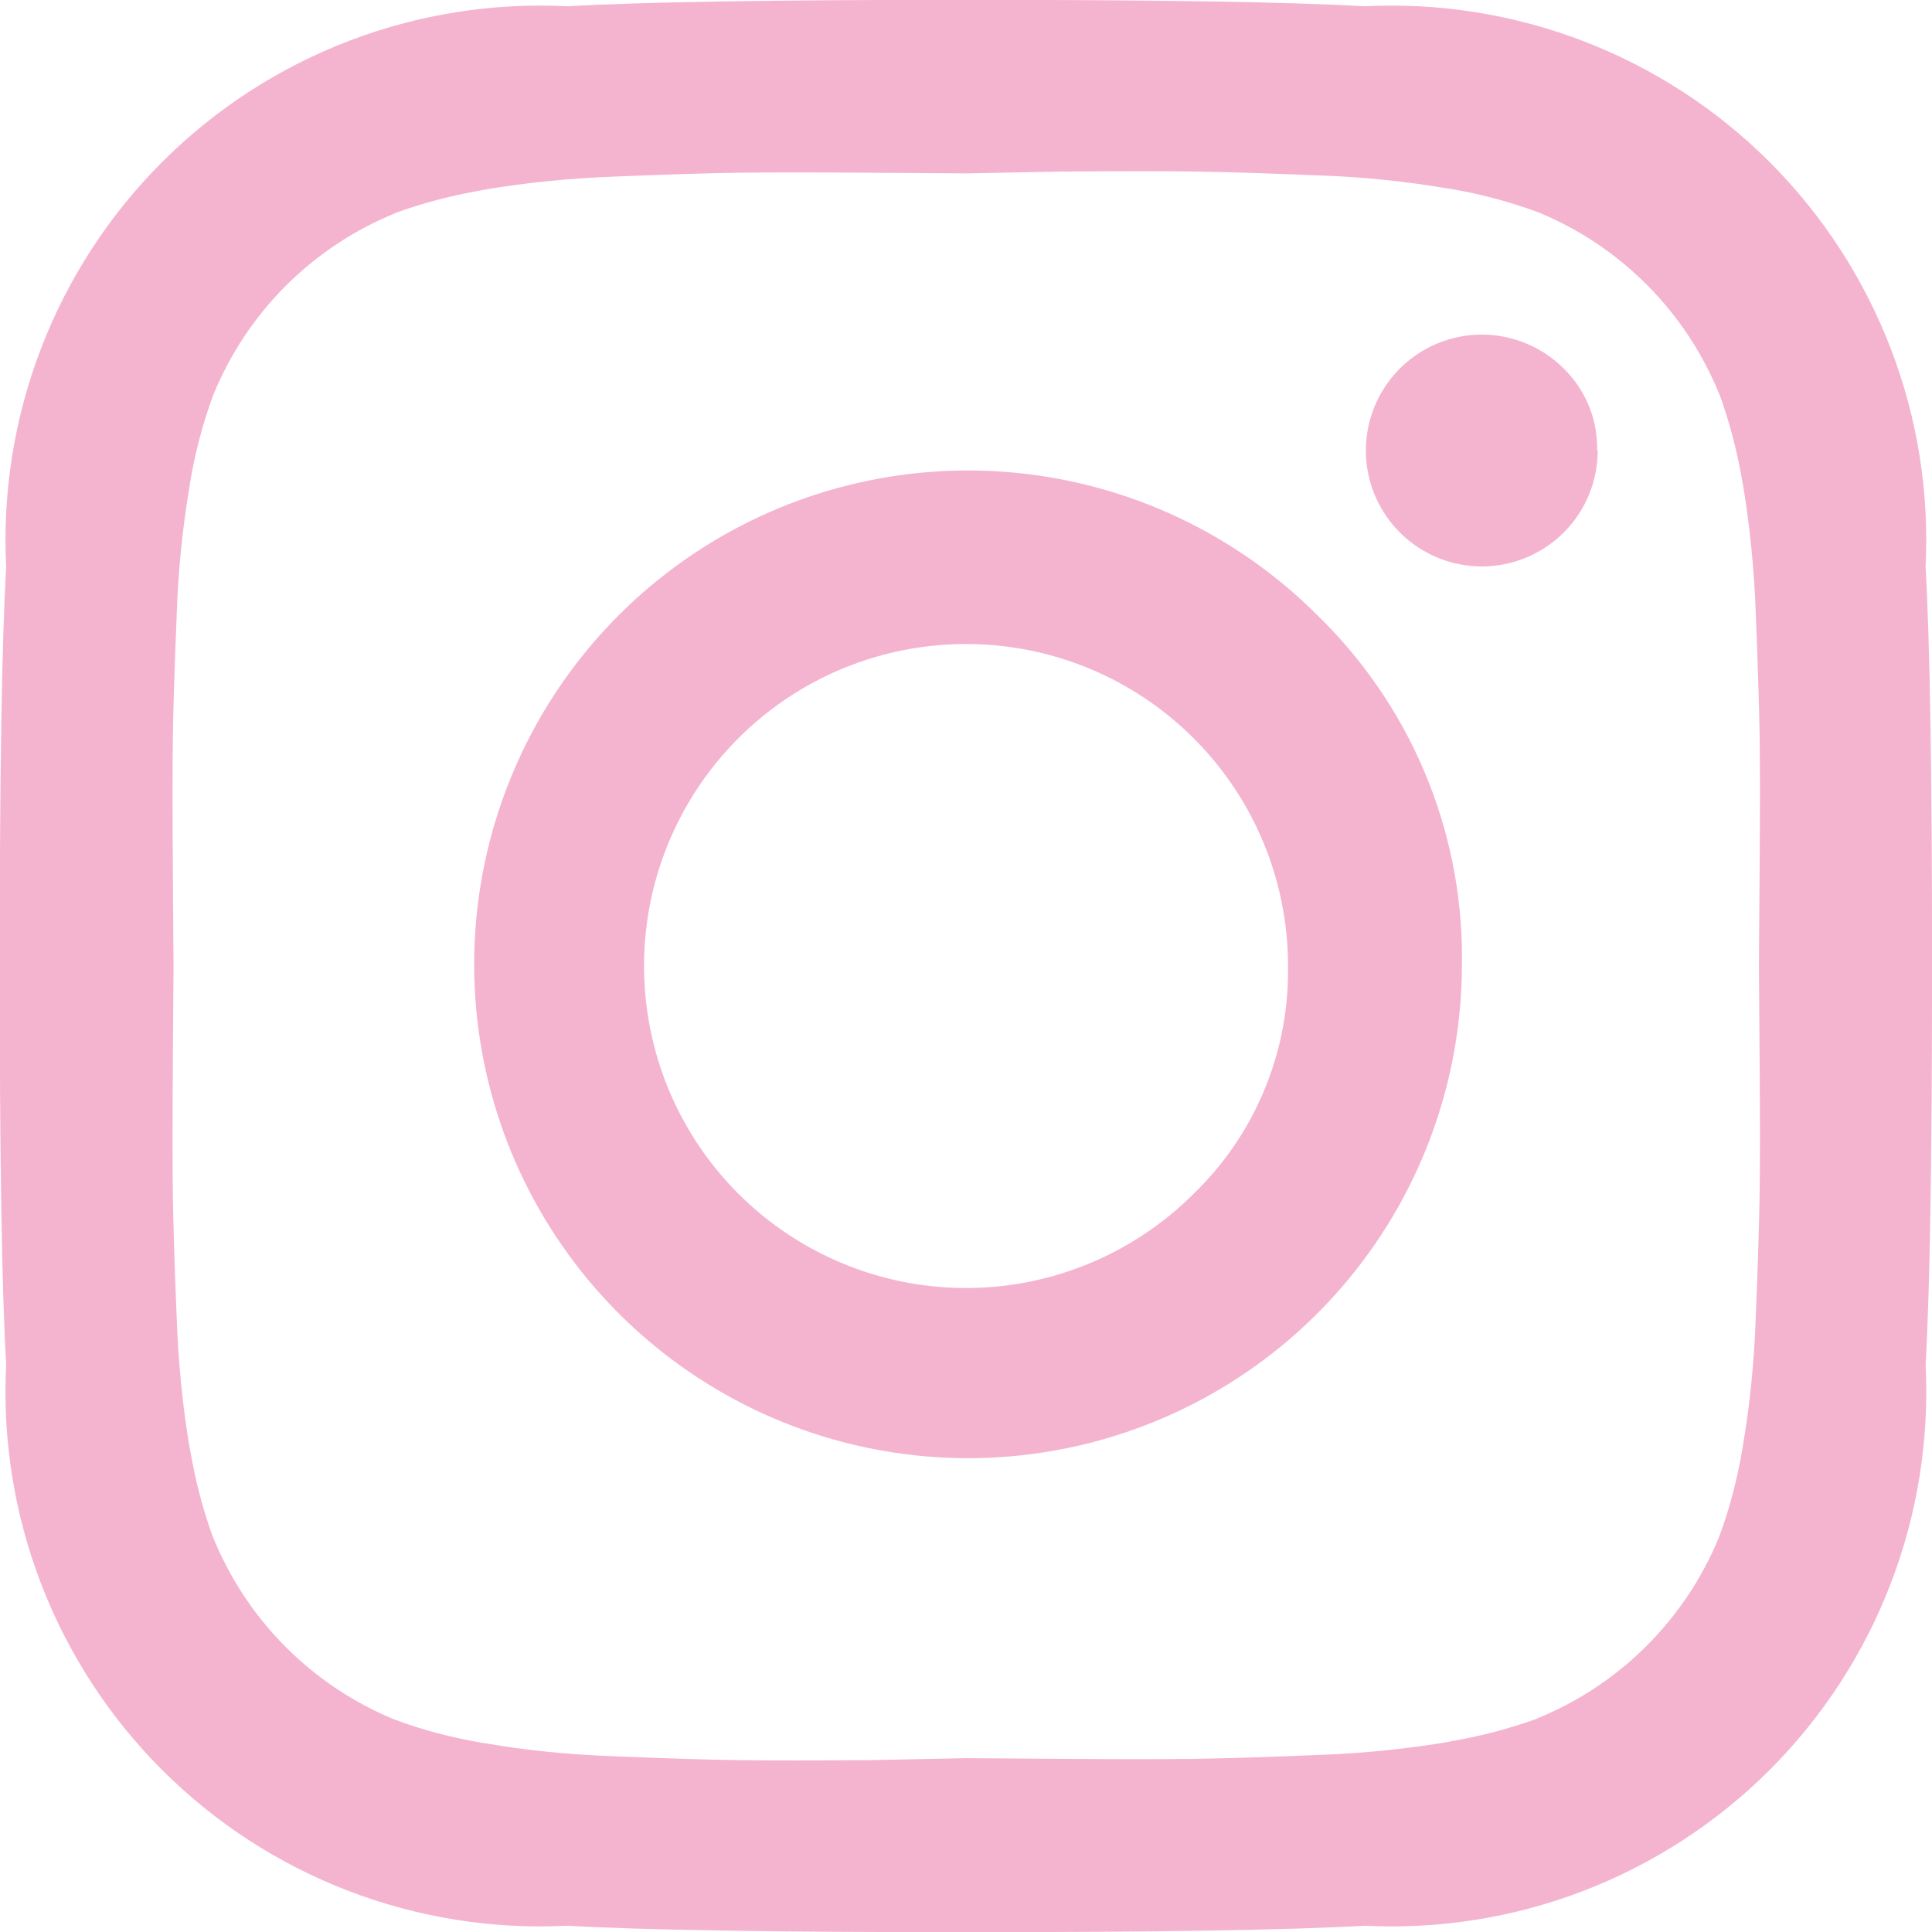 <?xml version="1.0" encoding="UTF-8"?> <svg xmlns="http://www.w3.org/2000/svg" width="32" height="32" viewBox="0 0 32 32" fill="none"><g clip-path="url(#clip0_232_1410)"><path d="M21.334 16C21.334 14.766 20.906 13.57 20.123 12.617C19.34 11.663 18.251 11.01 17.041 10.769C15.831 10.529 14.575 10.715 13.486 11.296C12.398 11.878 11.545 12.819 11.073 13.959C10.601 15.099 10.539 16.367 10.897 17.548C11.255 18.729 12.011 19.749 13.037 20.434C14.063 21.12 15.295 21.429 16.523 21.308C17.75 21.187 18.898 20.644 19.771 19.772C20.266 19.293 20.66 18.72 20.928 18.085C21.197 17.451 21.335 16.769 21.334 16.08L21.332 15.996L21.334 16ZM24.214 16C24.207 17.891 23.546 19.722 22.342 21.18C21.137 22.639 19.465 23.635 17.609 23.999C15.754 24.363 13.829 24.073 12.163 23.178C10.497 22.283 9.192 20.838 8.471 19.09C7.75 17.341 7.658 15.397 8.209 13.588C8.76 11.779 9.921 10.217 11.495 9.167C13.068 8.118 14.957 7.646 16.839 7.832C18.721 8.018 20.48 8.851 21.818 10.188C22.577 10.925 23.181 11.807 23.593 12.782C24.005 13.757 24.216 14.804 24.215 15.863L24.214 16.008V16ZM26.463 7.459V7.461C26.463 7.906 26.309 8.336 26.028 8.68C25.746 9.023 25.354 9.258 24.918 9.345C24.483 9.432 24.03 9.365 23.639 9.155C23.247 8.946 22.94 8.608 22.77 8.197C22.599 7.787 22.577 7.33 22.706 6.905C22.834 6.48 23.107 6.113 23.476 5.866C23.845 5.619 24.289 5.508 24.731 5.551C25.173 5.595 25.586 5.79 25.9 6.104C26.242 6.439 26.454 6.905 26.454 7.421V7.46L26.463 7.459ZM16.01 2.872L14.416 2.861C13.451 2.854 12.718 2.854 12.218 2.861C11.717 2.868 11.047 2.889 10.207 2.924C9.427 2.951 8.687 3.028 7.963 3.151L8.06 3.137C7.494 3.231 6.991 3.364 6.51 3.541L6.567 3.523C5.887 3.796 5.269 4.203 4.748 4.719C4.228 5.235 3.817 5.85 3.538 6.528L3.524 6.564C3.353 7.032 3.227 7.516 3.146 8.008L3.139 8.057C3.021 8.758 2.95 9.466 2.927 10.176L2.926 10.204C2.891 11.045 2.87 11.715 2.863 12.215C2.856 12.714 2.856 13.447 2.863 14.413C2.87 15.38 2.874 15.911 2.874 16.007C2.874 16.103 2.87 16.634 2.863 17.6C2.856 18.566 2.856 19.299 2.863 19.799C2.87 20.298 2.891 20.968 2.926 21.809C2.952 22.589 3.03 23.329 3.152 24.053L3.139 23.956C3.232 24.523 3.366 25.025 3.543 25.507L3.524 25.449C3.798 26.129 4.205 26.748 4.721 27.268C5.237 27.788 5.852 28.2 6.53 28.479L6.566 28.492C6.99 28.651 7.492 28.784 8.01 28.871L8.059 28.877C8.684 28.987 9.424 29.064 10.177 29.089L10.204 29.091C11.045 29.125 11.716 29.146 12.215 29.153C12.715 29.16 13.448 29.16 14.414 29.153L15.998 29.121L17.591 29.132C18.556 29.139 19.289 29.139 19.79 29.132C20.29 29.125 20.96 29.104 21.8 29.069C22.581 29.043 23.32 28.965 24.044 28.843L23.947 28.856C24.514 28.763 25.016 28.629 25.498 28.452L25.441 28.471C26.12 28.197 26.739 27.791 27.259 27.274C27.779 26.758 28.191 26.143 28.47 25.465L28.483 25.429C28.642 25.005 28.775 24.503 28.862 23.985L28.869 23.936C28.978 23.311 29.055 22.571 29.081 21.819L29.082 21.791C29.116 20.95 29.137 20.279 29.145 19.78C29.152 19.28 29.152 18.547 29.145 17.581C29.137 16.615 29.134 16.084 29.134 15.988C29.134 15.892 29.137 15.361 29.145 14.395C29.152 13.428 29.152 12.695 29.145 12.196C29.137 11.696 29.116 11.026 29.082 10.185C29.055 9.405 28.978 8.665 28.855 7.941L28.869 8.039C28.784 7.51 28.649 6.991 28.465 6.488L28.483 6.545C28.21 5.865 27.803 5.247 27.287 4.727C26.771 4.206 26.156 3.795 25.478 3.516L25.442 3.503C24.973 3.332 24.49 3.205 23.998 3.124L23.948 3.117C23.248 2.999 22.541 2.928 21.831 2.905L21.803 2.904C20.962 2.869 20.292 2.848 19.792 2.841C19.293 2.834 18.56 2.834 17.594 2.841L16.01 2.872ZM32.001 16C32.001 19.18 31.965 21.382 31.894 22.604C31.957 23.843 31.759 25.081 31.313 26.238C30.867 27.395 30.183 28.446 29.305 29.322C28.427 30.198 27.374 30.879 26.216 31.323C25.058 31.766 23.819 31.961 22.581 31.895L22.602 31.896C21.38 31.967 19.178 32.003 15.998 32.003C12.817 32.003 10.616 31.967 9.394 31.896C8.155 31.959 6.917 31.761 5.76 31.315C4.603 30.869 3.552 30.185 2.676 29.307C1.8 28.429 1.118 27.376 0.675 26.218C0.232 25.06 0.037 23.821 0.103 22.583L0.102 22.604C0.031 21.382 -0.005 19.18 -0.005 16C-0.005 12.819 0.031 10.618 0.102 9.396C0.039 8.157 0.237 6.919 0.683 5.762C1.129 4.605 1.813 3.554 2.691 2.678C3.569 1.802 4.621 1.121 5.78 0.677C6.938 0.234 8.177 0.039 9.415 0.105L9.394 0.104C10.616 0.033 12.817 -0.003 15.998 -0.003C19.178 -0.003 21.38 0.033 22.602 0.104C23.84 0.041 25.078 0.239 26.236 0.685C27.393 1.131 28.444 1.815 29.32 2.693C30.195 3.571 30.877 4.624 31.32 5.782C31.764 6.94 31.959 8.179 31.892 9.417L31.894 9.396C31.965 10.617 32.001 12.819 32.001 16Z" fill="#F4B4CF"></path></g><defs><clipPath id="clip0_232_1410"><rect width="32" height="32" fill="white"></rect></clipPath></defs></svg> 